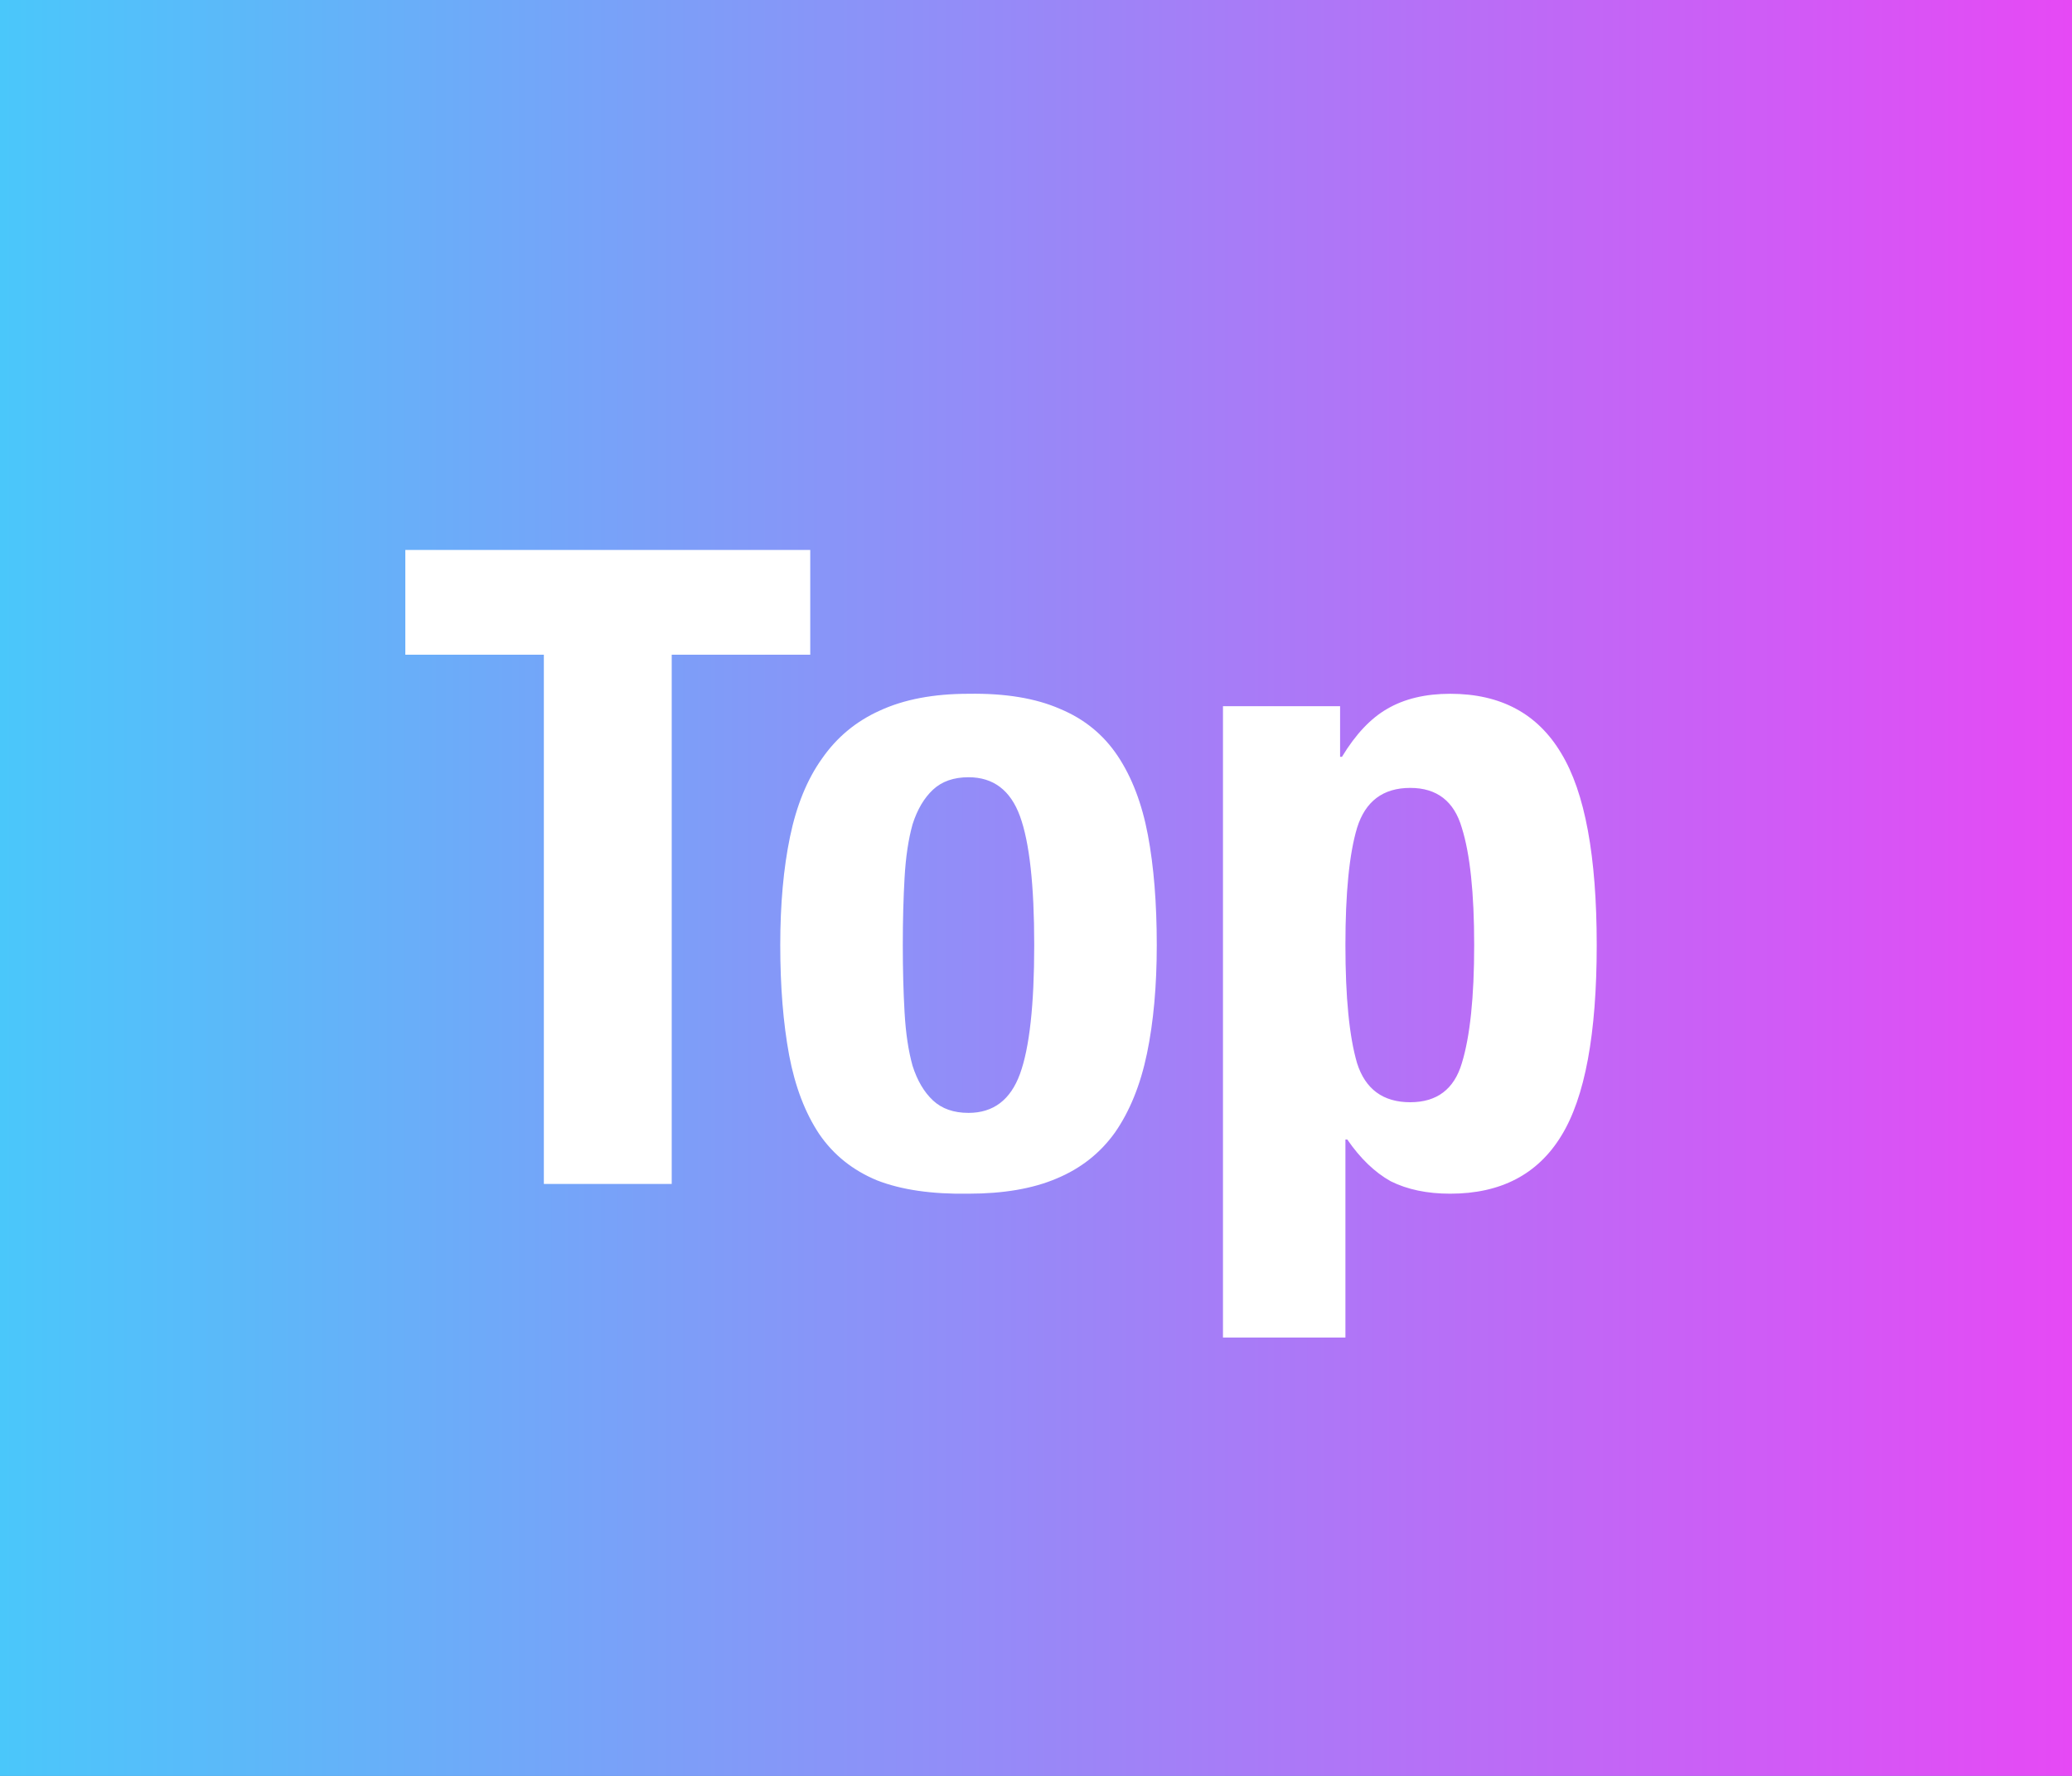 <?xml version="1.0" encoding="UTF-8"?> <svg xmlns="http://www.w3.org/2000/svg" width="21" height="18" viewBox="0 0 21 18" fill="none"><rect width="21" height="18" fill="#4B82C1"></rect><rect width="21" height="18" fill="url(#paint0_linear_1149_160)"></rect><path d="M8.212 5.574V6.636H6.808V12H5.512V6.636H4.108V5.574H8.212ZM9.15 9.579C9.15 9.825 9.156 10.053 9.168 10.263C9.18 10.473 9.207 10.653 9.249 10.803C9.297 10.953 9.366 11.07 9.456 11.154C9.546 11.238 9.666 11.28 9.816 11.28C10.068 11.28 10.242 11.148 10.338 10.884C10.434 10.62 10.482 10.185 10.482 9.579C10.482 8.973 10.434 8.538 10.338 8.274C10.242 8.01 10.068 7.878 9.816 7.878C9.666 7.878 9.546 7.92 9.456 8.004C9.366 8.088 9.297 8.205 9.249 8.355C9.207 8.505 9.18 8.685 9.168 8.895C9.156 9.105 9.15 9.333 9.15 9.579ZM7.908 9.579C7.908 9.165 7.941 8.799 8.007 8.481C8.073 8.163 8.181 7.899 8.331 7.689C8.481 7.473 8.676 7.311 8.916 7.203C9.162 7.089 9.462 7.032 9.816 7.032C10.188 7.026 10.497 7.077 10.743 7.185C10.989 7.287 11.184 7.446 11.328 7.662C11.472 7.878 11.574 8.145 11.634 8.463C11.694 8.781 11.724 9.153 11.724 9.579C11.724 9.993 11.691 10.359 11.625 10.677C11.559 10.995 11.451 11.262 11.301 11.478C11.151 11.688 10.953 11.844 10.707 11.946C10.467 12.048 10.17 12.099 9.816 12.099C9.444 12.105 9.135 12.06 8.889 11.964C8.643 11.862 8.448 11.706 8.304 11.496C8.16 11.28 8.058 11.013 7.998 10.695C7.938 10.371 7.908 9.999 7.908 9.579ZM12.395 7.158H13.582V7.671H13.601C13.739 7.443 13.892 7.281 14.059 7.185C14.233 7.083 14.447 7.032 14.698 7.032C15.209 7.032 15.584 7.233 15.823 7.635C16.064 8.031 16.183 8.679 16.183 9.579C16.183 10.479 16.064 11.124 15.823 11.514C15.584 11.904 15.209 12.099 14.698 12.099C14.464 12.099 14.264 12.057 14.095 11.973C13.934 11.883 13.787 11.742 13.655 11.55H13.636V13.557H12.395V7.158ZM13.636 9.579C13.636 10.107 13.675 10.506 13.754 10.776C13.838 11.04 14.018 11.172 14.293 11.172C14.563 11.172 14.738 11.04 14.816 10.776C14.899 10.506 14.941 10.107 14.941 9.579C14.941 9.051 14.899 8.655 14.816 8.391C14.738 8.121 14.563 7.986 14.293 7.986C14.018 7.986 13.838 8.121 13.754 8.391C13.675 8.655 13.636 9.051 13.636 9.579Z" fill="white"></path><defs><linearGradient id="paint0_linear_1149_160" x1="0" y1="18" x2="21" y2="18" gradientUnits="userSpaceOnUse"><stop stop-color="#4AC7FA"></stop><stop offset="1" stop-color="#E649F5"></stop></linearGradient></defs></svg> 